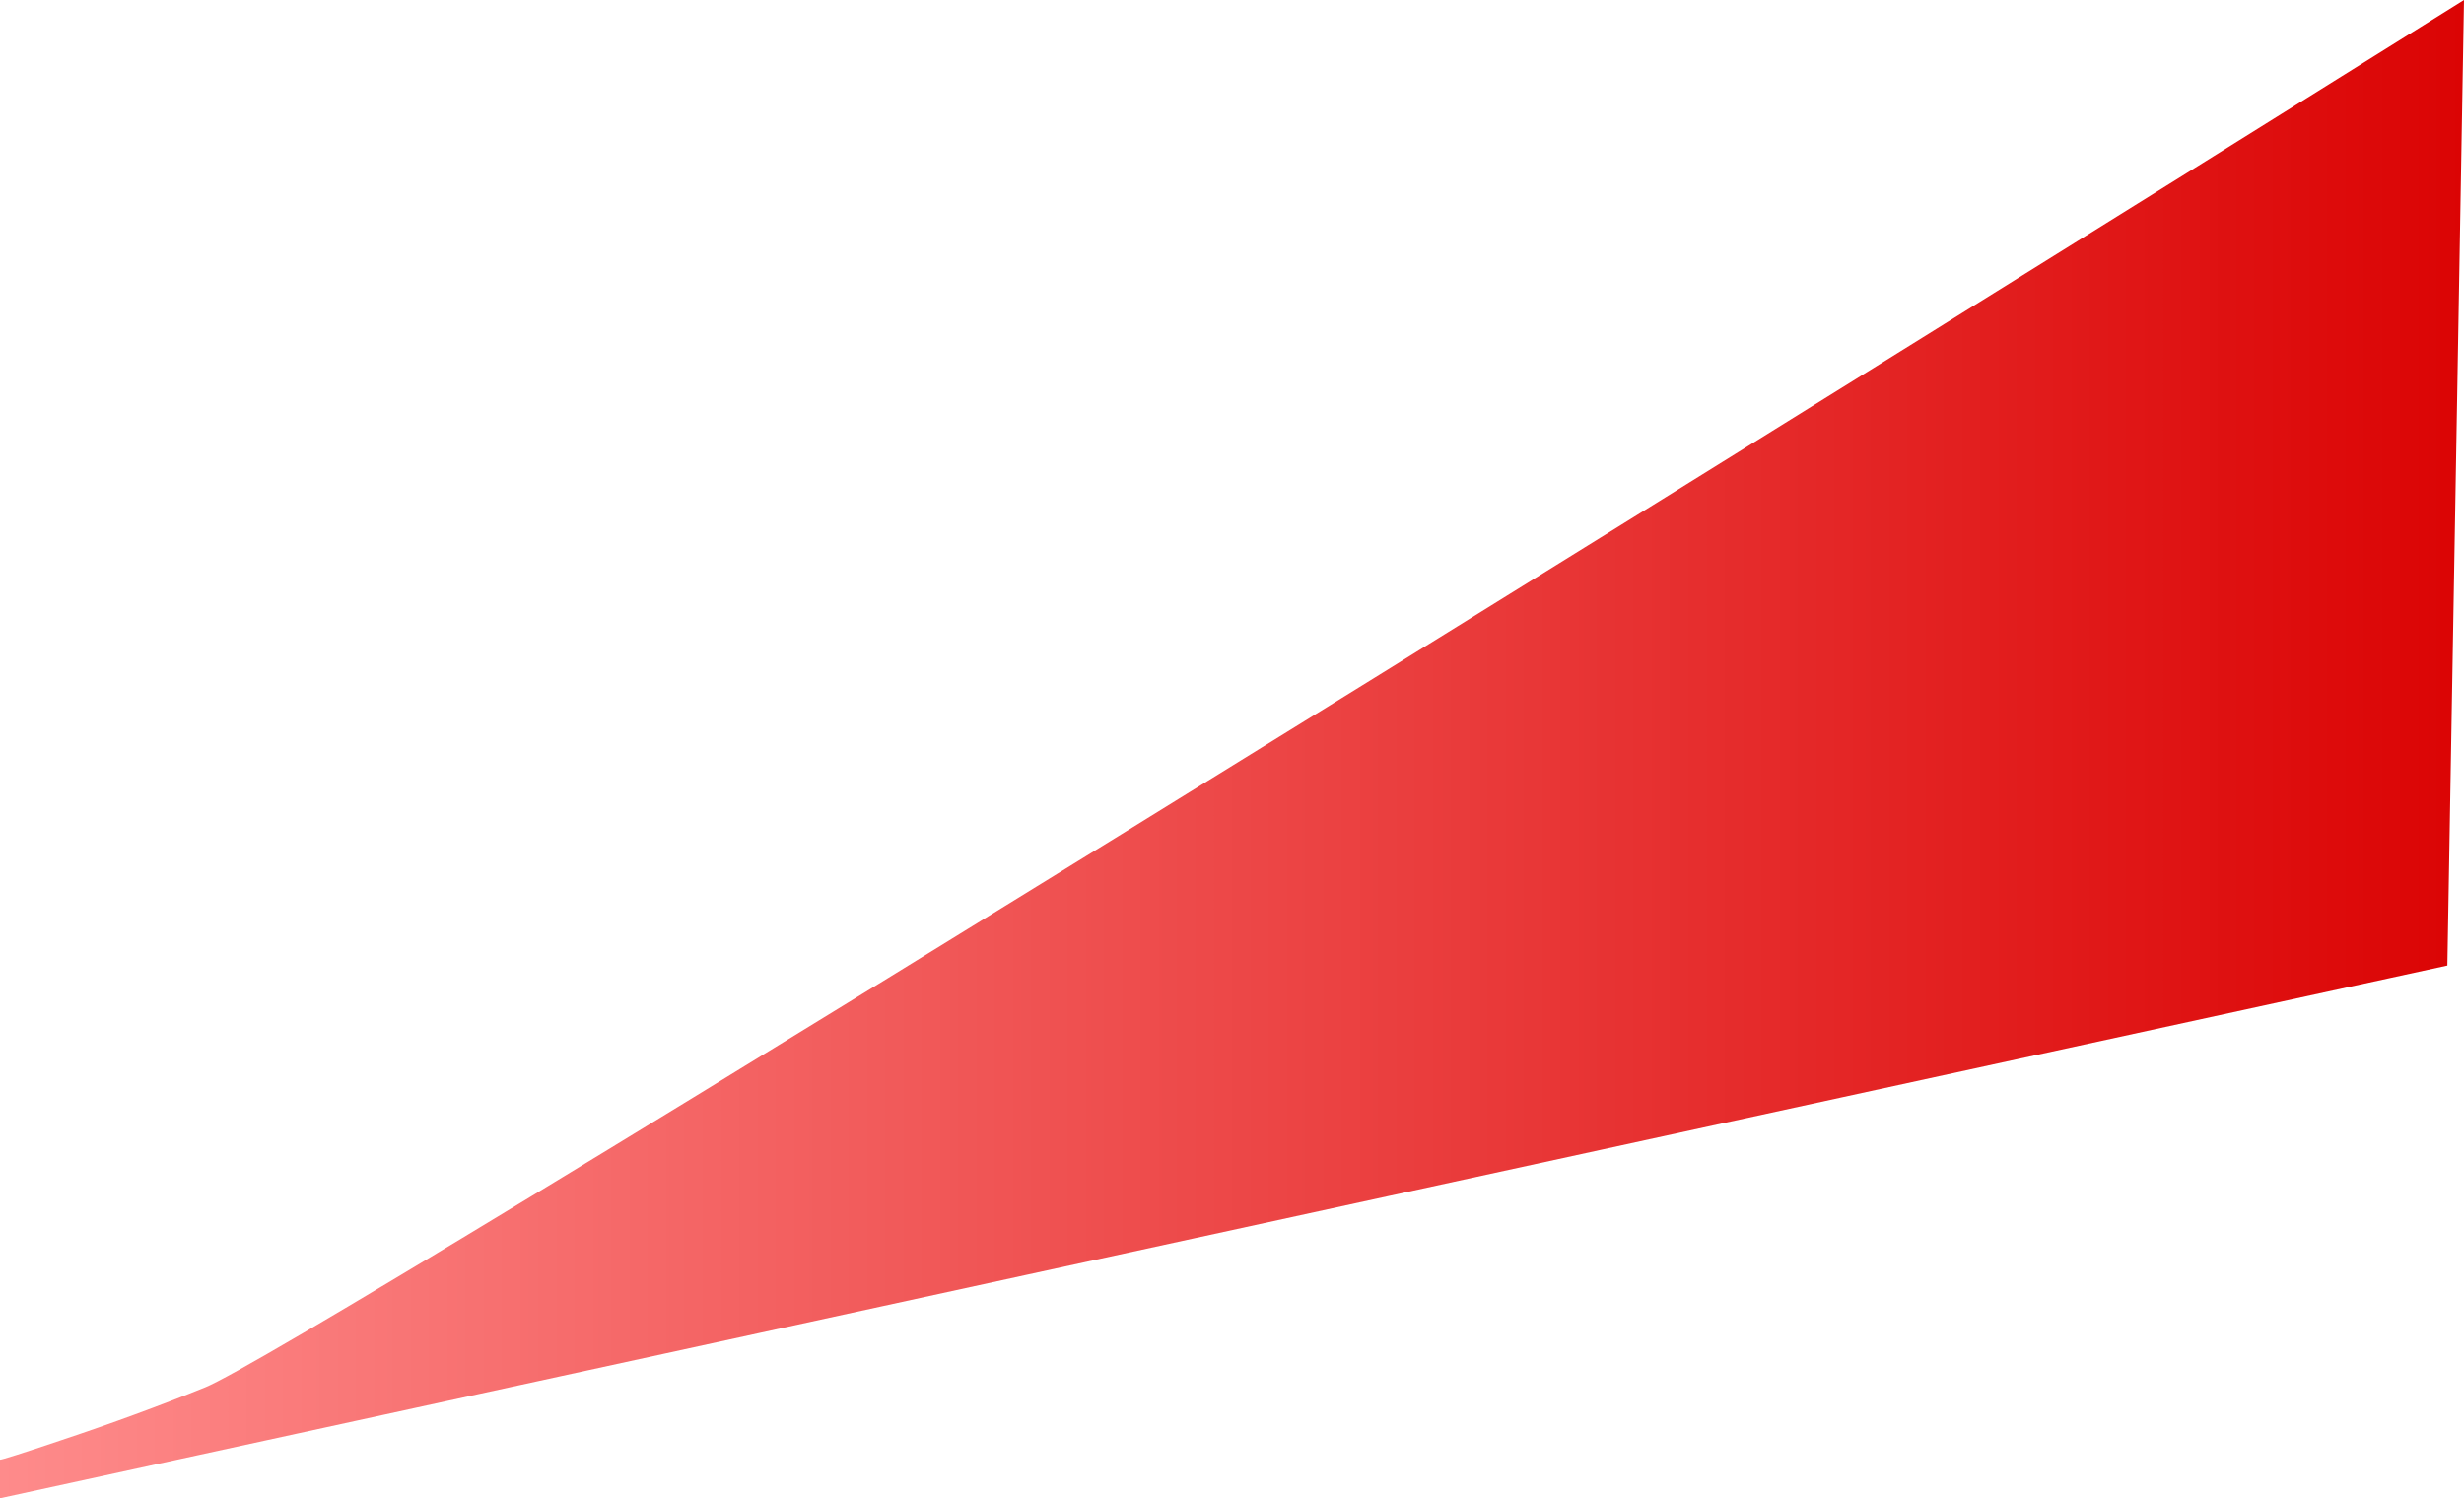 <?xml version="1.0" encoding="UTF-8" standalone="no"?>
<svg xmlns:xlink="http://www.w3.org/1999/xlink" height="270.0px" width="444.0px" xmlns="http://www.w3.org/2000/svg">
  <g transform="matrix(1.0, 0.0, 0.0, 1.0, 222.0, 135.0)">
    <path d="M25.75 -12.9 Q125.1 -74.45 222.0 -135.0 L219.0 39.0 -222.0 135.0 -222.0 128.05 Q-221.55 128.1 -210.85 124.5 -197.35 120.0 -185.0 115.0 -172.9 110.1 25.75 -12.9" fill="url(#gradient0)" fill-rule="evenodd" stroke="none"/>
  </g>
  <defs>
    <linearGradient gradientTransform="matrix(0.271, 0.0, 0.0, 0.165, 0.0, 0.0)" gradientUnits="userSpaceOnUse" id="gradient0" spreadMethod="pad" x1="-819.2" x2="819.2">
      <stop offset="0.0" stop-color="#fe8b8b"/>
      <stop offset="1.0" stop-color="#db0404"/>
    </linearGradient>
  </defs>
</svg>
